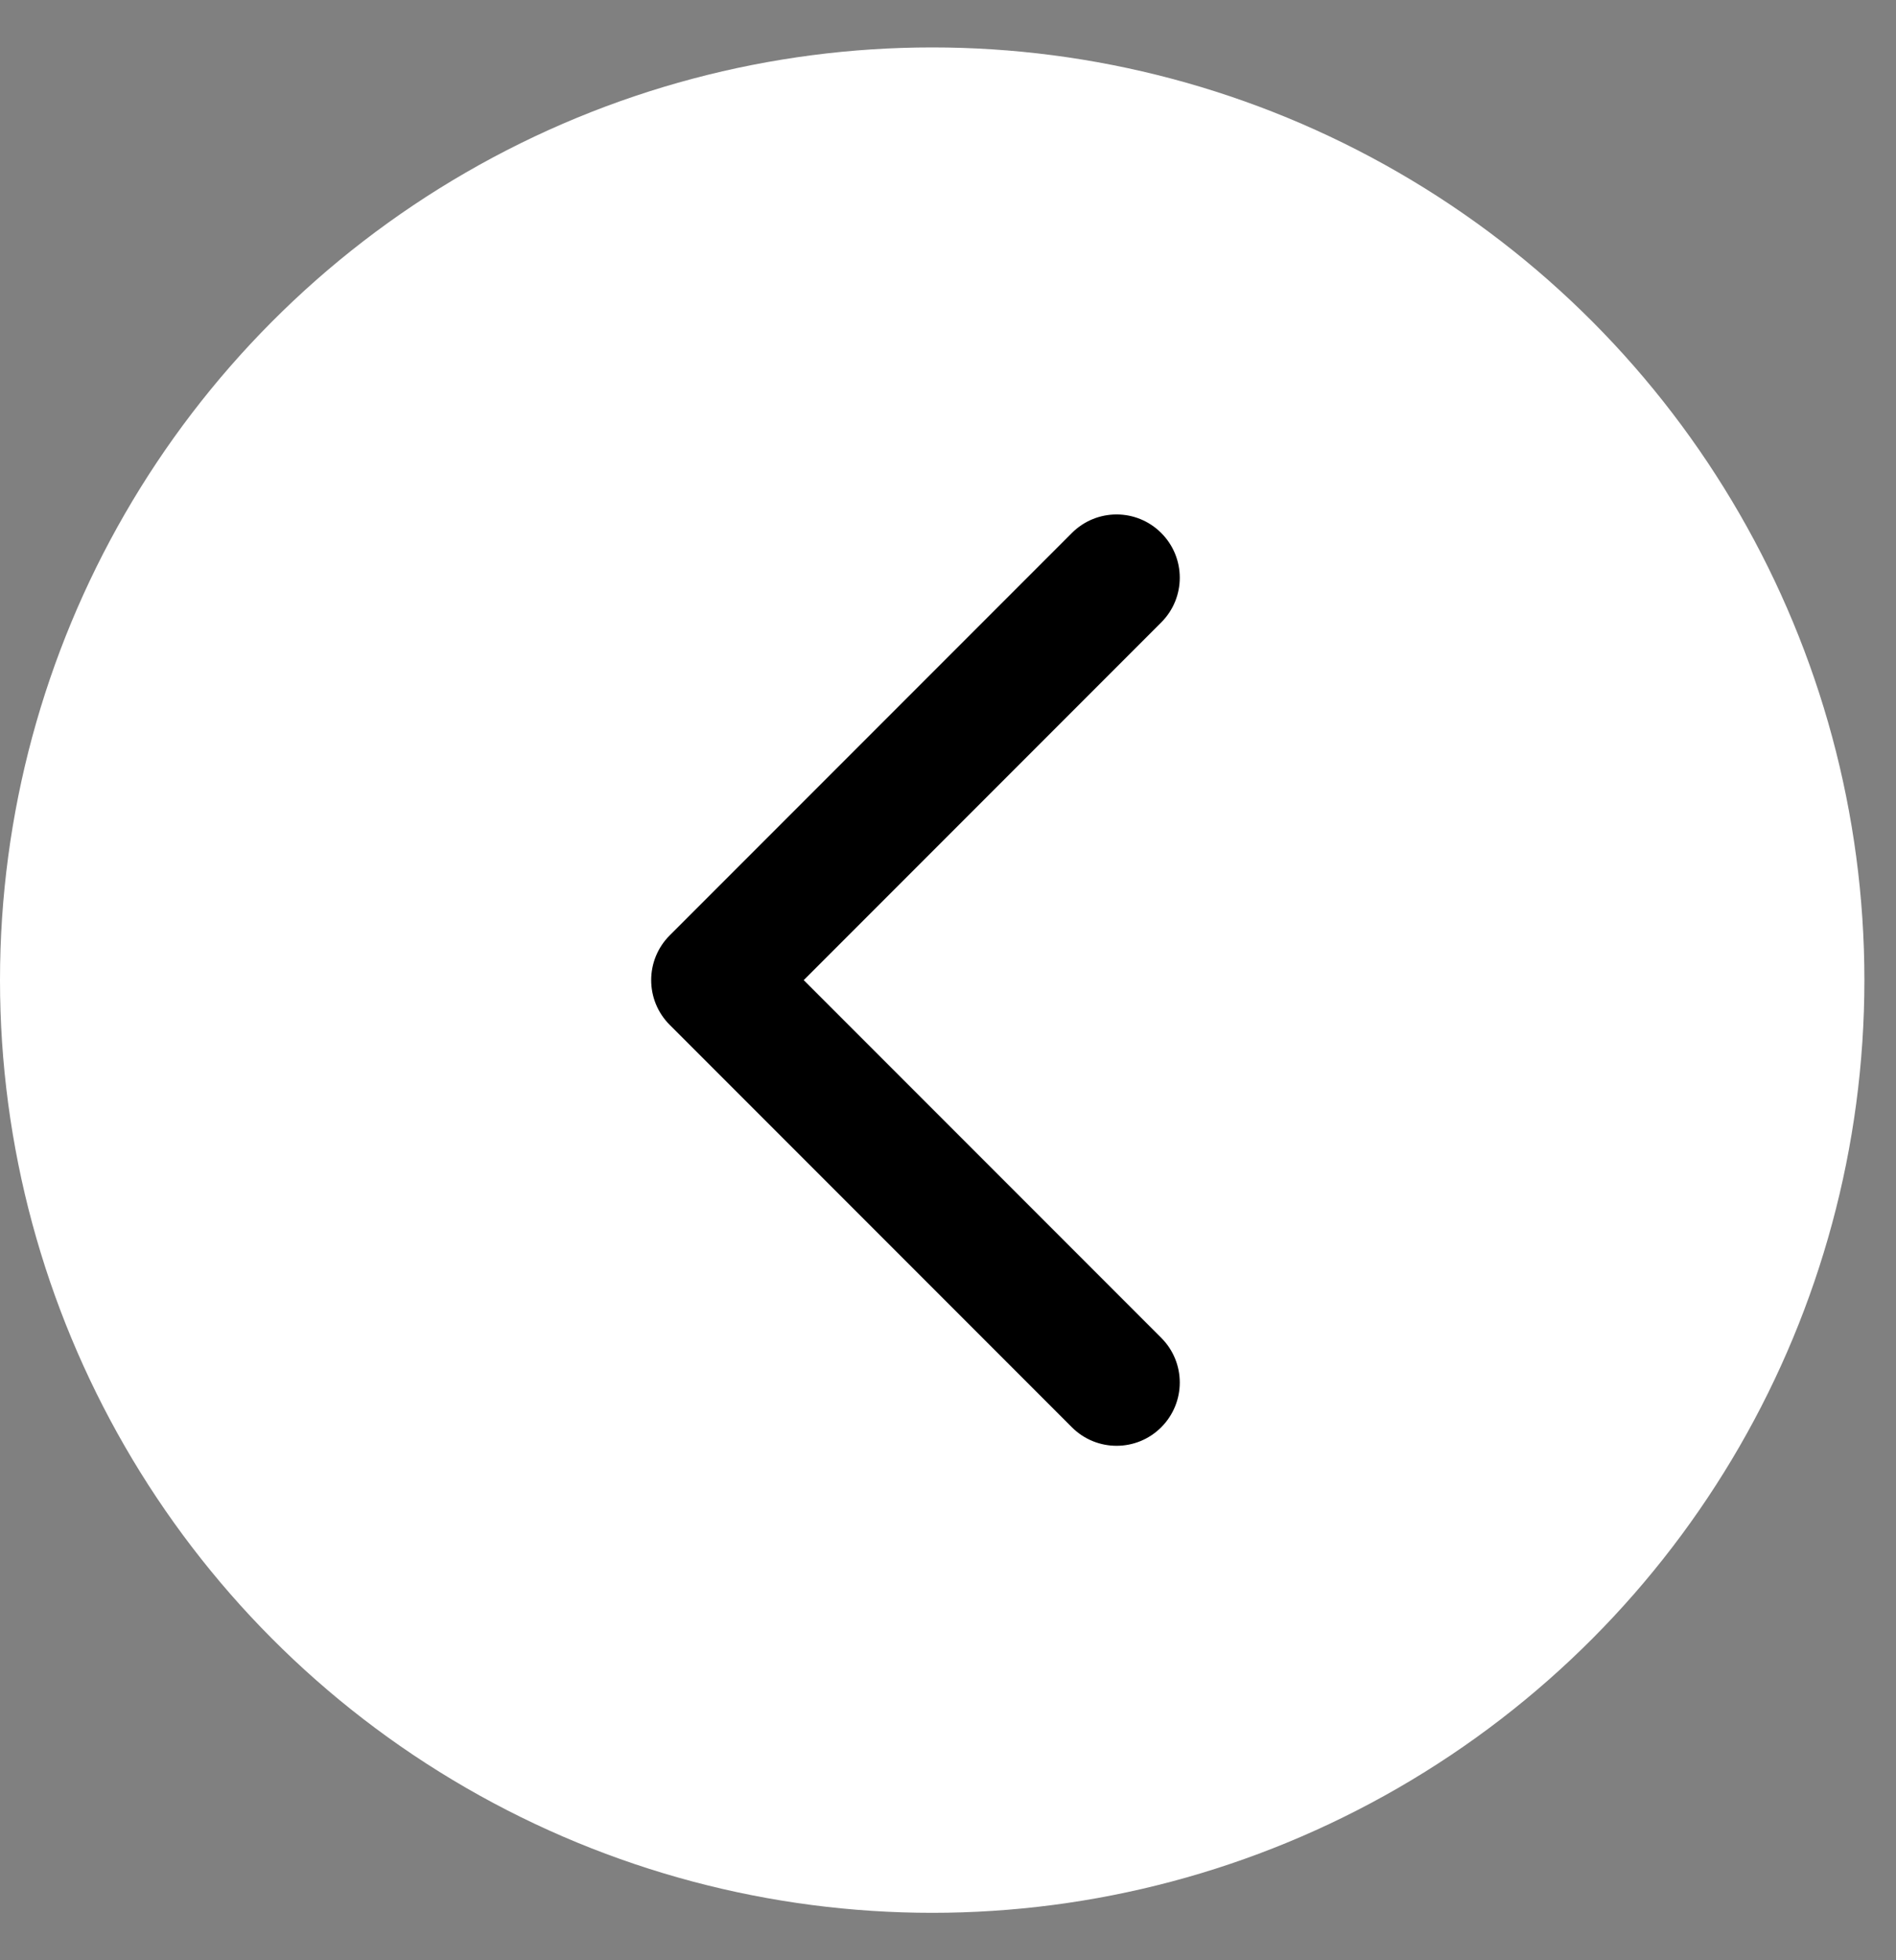 <svg width="30" height="31" viewBox="0 0 30 31" fill="none" xmlns="http://www.w3.org/2000/svg">
<rect x="0" y="0" width="30" height="31" fill="#808080" stroke="none"/>
<circle cx="14.75" cy="15.5" r="14.75" fill="white"/>
<path d="M10.596 14.793C10.206 15.183 10.206 15.817 10.596 16.207L16.96 22.571C17.351 22.962 17.984 22.962 18.374 22.571C18.765 22.18 18.765 21.547 18.374 21.157L12.717 15.5L18.374 9.843C18.765 9.453 18.765 8.819 18.374 8.429C17.984 8.038 17.351 8.038 16.96 8.429L10.596 14.793ZM12.197 14.5H11.303V16.5H12.197V14.5Z" fill="black"/>
</svg>
